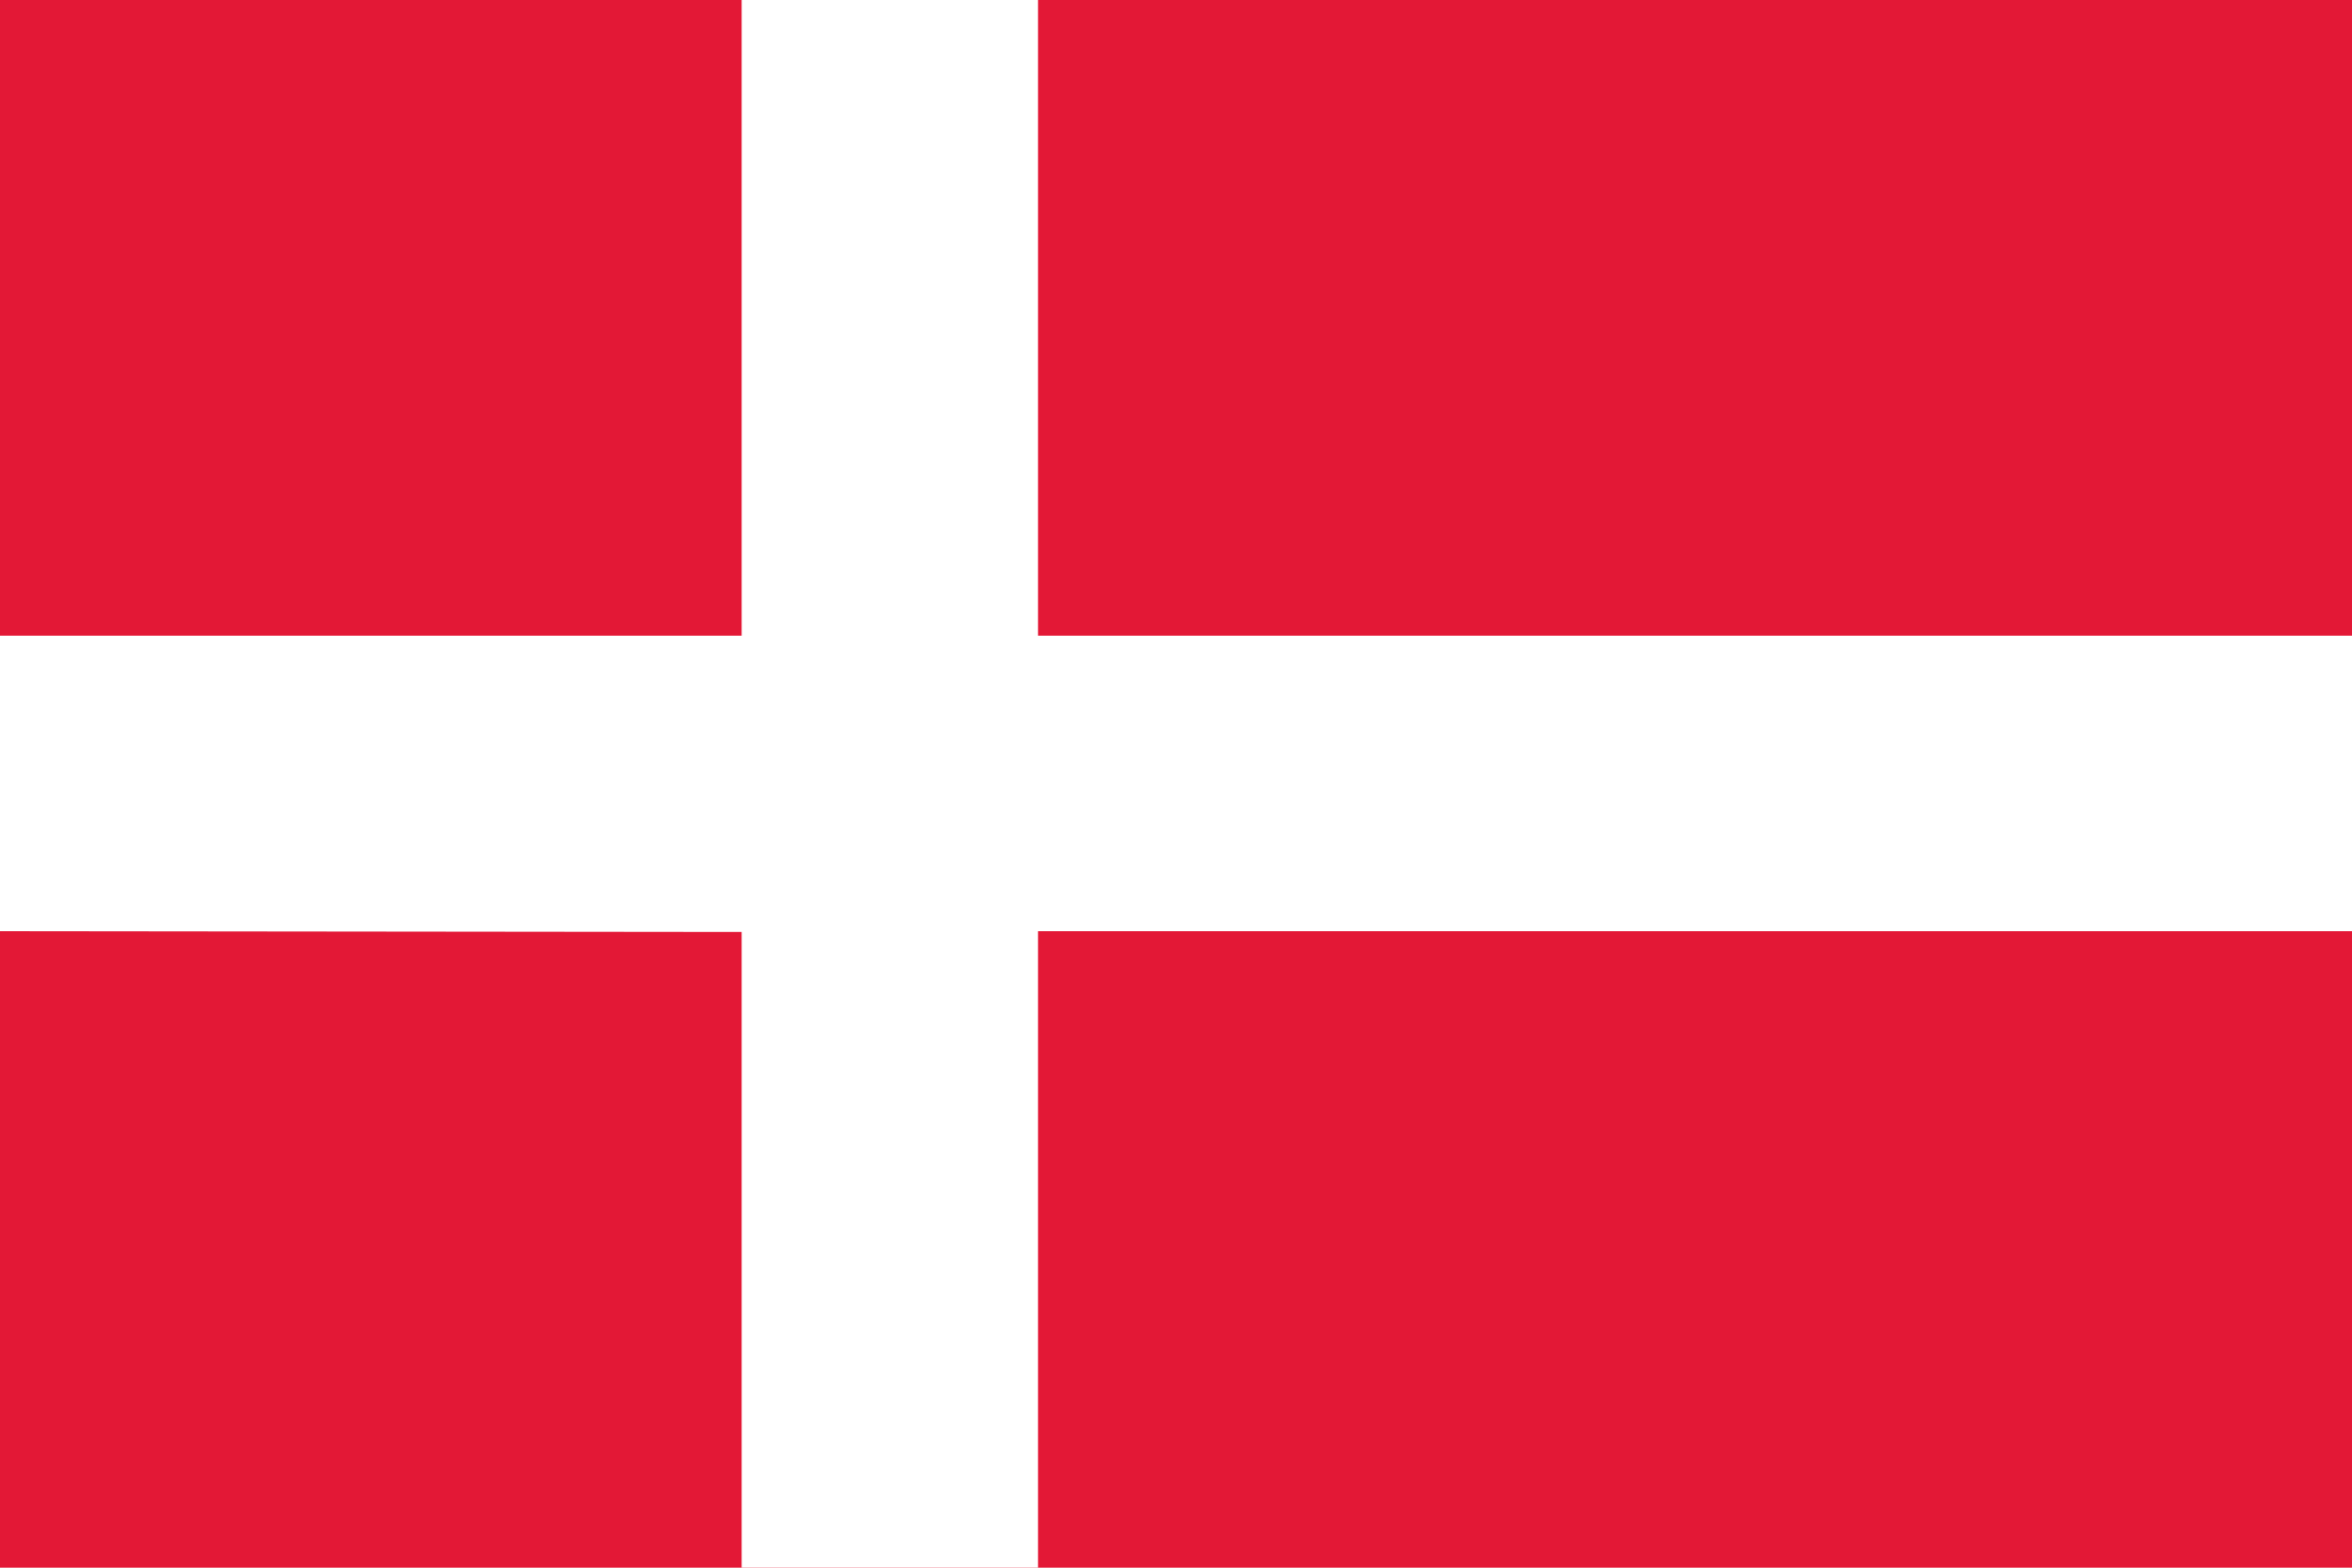 <?xml version="1.0" encoding="utf-8"?>
<!-- Generator: Adobe Illustrator 25.0.0, SVG Export Plug-In . SVG Version: 6.00 Build 0)  -->
<svg version="1.1" xmlns="http://www.w3.org/2000/svg" xmlns:xlink="http://www.w3.org/1999/xlink" x="0px" y="0px"
	 viewBox="0 0 300 200" style="enable-background:new 0 0 300 200;" xml:space="preserve">
<style type="text/css">
	.st0{fill:#E31836;}
	.st1{fill:#FFFFFF;}
</style>
<g id="Countryflags.com">
</g>
<g id="Ebene_2">
	<rect class="st0" width="300" height="200"/>
	<polygon class="st1" points="94.6,0 94.6,81.1 0,81.1 0,118.8 94.6,118.9 94.6,200 132.4,200 132.4,118.8 300,118.8 300,81.1 
		132.4,81.1 132.4,0 	"/>
</g>
</svg>
